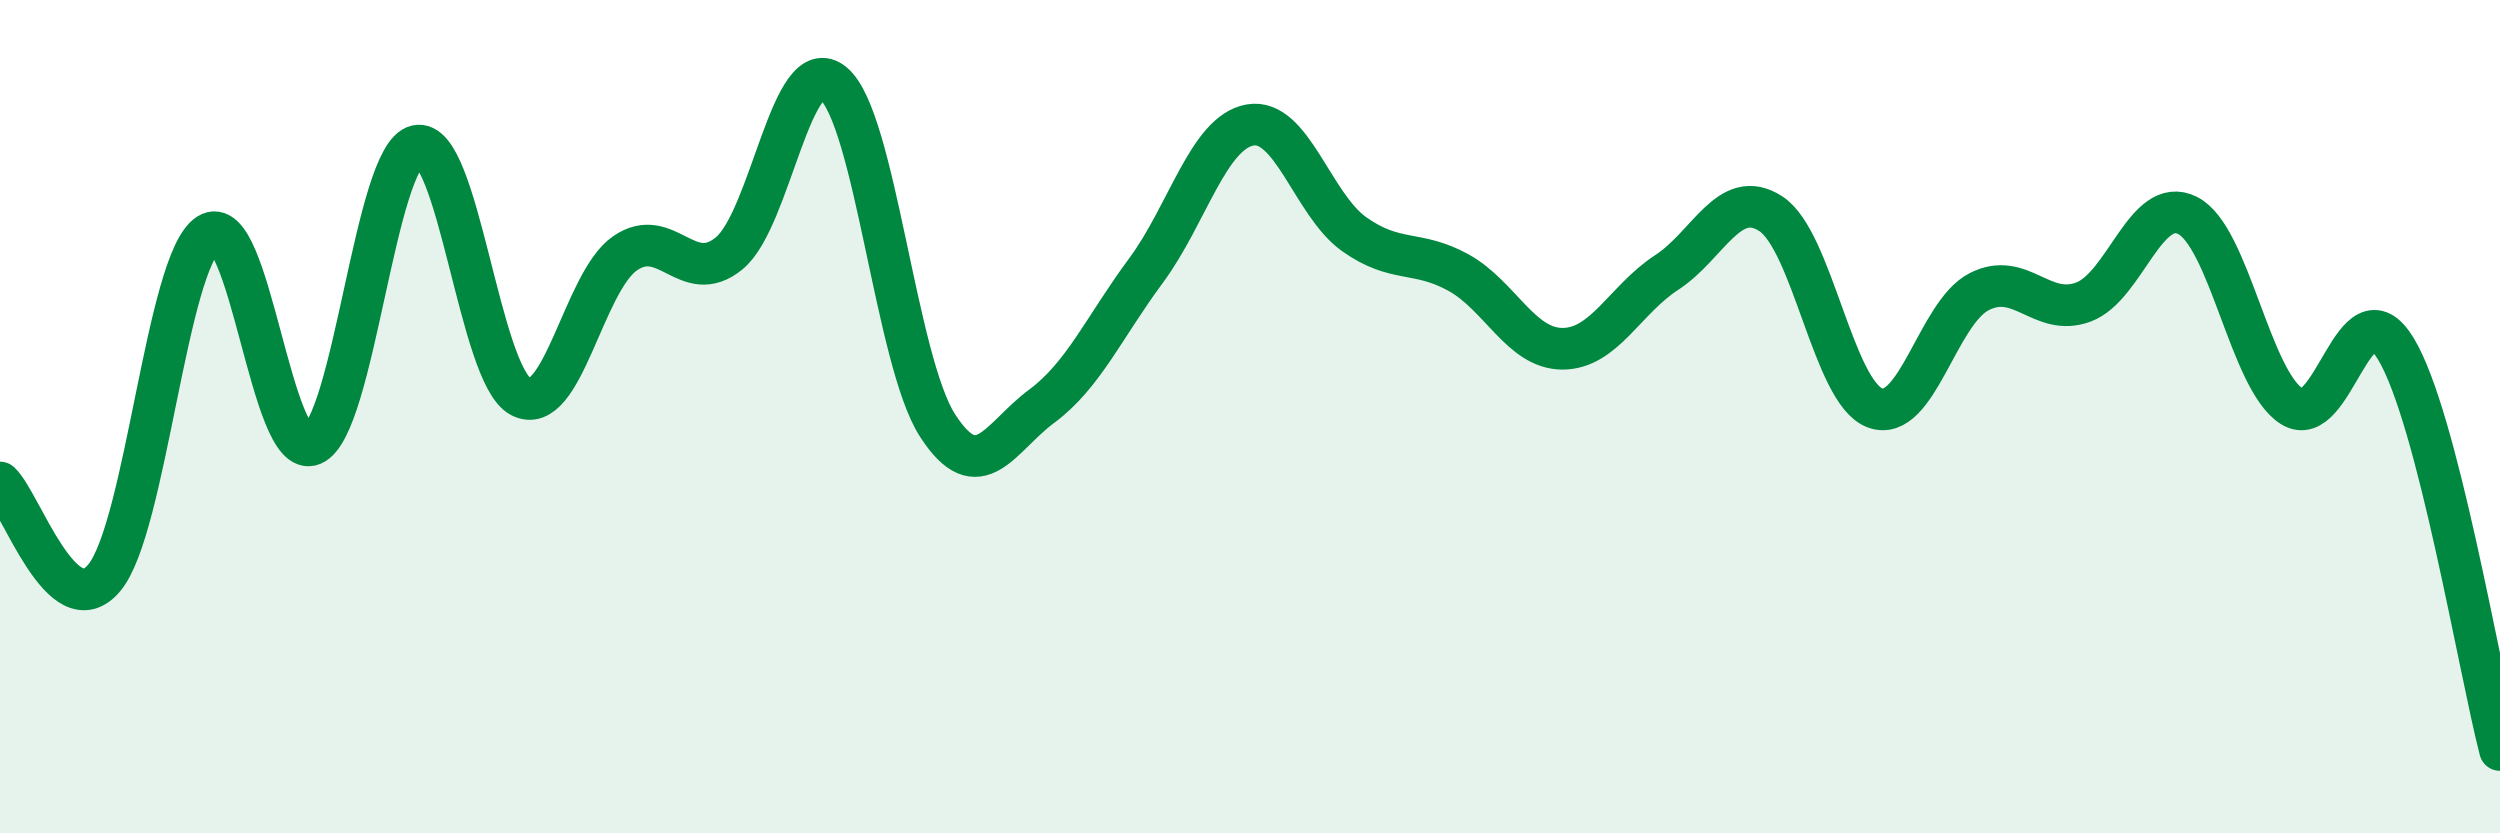 
    <svg width="60" height="20" viewBox="0 0 60 20" xmlns="http://www.w3.org/2000/svg">
      <path
        d="M 0,11.58 C 0.5,12.04 1.5,15.06 2.5,13.87 C 3.5,12.68 4,6.26 5,5.62 C 6,4.98 6.5,11.09 7.5,10.67 C 8.5,10.25 9,3.73 10,3.5 C 11,3.27 11.5,9 12.5,9.52 C 13.5,10.04 14,6.77 15,6.08 C 16,5.39 16.5,6.9 17.5,6.08 C 18.5,5.26 19,1.17 20,2 C 21,2.83 21.5,8.66 22.5,10.21 C 23.5,11.76 24,10.49 25,9.75 C 26,9.01 26.5,7.85 27.5,6.5 C 28.5,5.15 29,3.18 30,3 C 31,2.82 31.5,4.91 32.5,5.62 C 33.5,6.33 34,5.99 35,6.54 C 36,7.09 36.5,8.37 37.5,8.37 C 38.5,8.37 39,7.19 40,6.54 C 41,5.89 41.5,4.48 42.5,5.13 C 43.5,5.78 44,9.42 45,9.79 C 46,10.16 46.5,7.51 47.5,7 C 48.5,6.49 49,7.62 50,7.25 C 51,6.88 51.5,4.67 52.5,5.17 C 53.5,5.67 54,9.11 55,9.75 C 56,10.39 56.5,6.72 57.5,8.37 C 58.5,10.02 59.5,16.07 60,18L60 20L0 20Z"
        fill="#008740"
        opacity="0.1"
        stroke-linecap="round"
        stroke-linejoin="round"
      />
      <path
        d="M 0,11.58 C 0.5,12.04 1.5,15.06 2.5,13.87 C 3.5,12.68 4,6.26 5,5.62 C 6,4.98 6.5,11.09 7.5,10.67 C 8.5,10.25 9,3.73 10,3.5 C 11,3.27 11.5,9 12.5,9.52 C 13.5,10.04 14,6.77 15,6.08 C 16,5.39 16.5,6.9 17.5,6.08 C 18.5,5.26 19,1.17 20,2 C 21,2.83 21.5,8.66 22.5,10.21 C 23.5,11.76 24,10.49 25,9.75 C 26,9.01 26.5,7.85 27.5,6.5 C 28.5,5.15 29,3.18 30,3 C 31,2.82 31.5,4.91 32.5,5.62 C 33.5,6.33 34,5.99 35,6.54 C 36,7.09 36.5,8.37 37.5,8.37 C 38.5,8.37 39,7.19 40,6.54 C 41,5.89 41.5,4.48 42.5,5.13 C 43.5,5.78 44,9.42 45,9.79 C 46,10.16 46.5,7.51 47.5,7 C 48.5,6.49 49,7.62 50,7.25 C 51,6.88 51.5,4.67 52.5,5.17 C 53.5,5.67 54,9.11 55,9.75 C 56,10.39 56.5,6.72 57.5,8.37 C 58.5,10.02 59.5,16.07 60,18"
        stroke="#008740"
        stroke-width="1"
        fill="none"
        stroke-linecap="round"
        stroke-linejoin="round"
      />
    </svg>
  